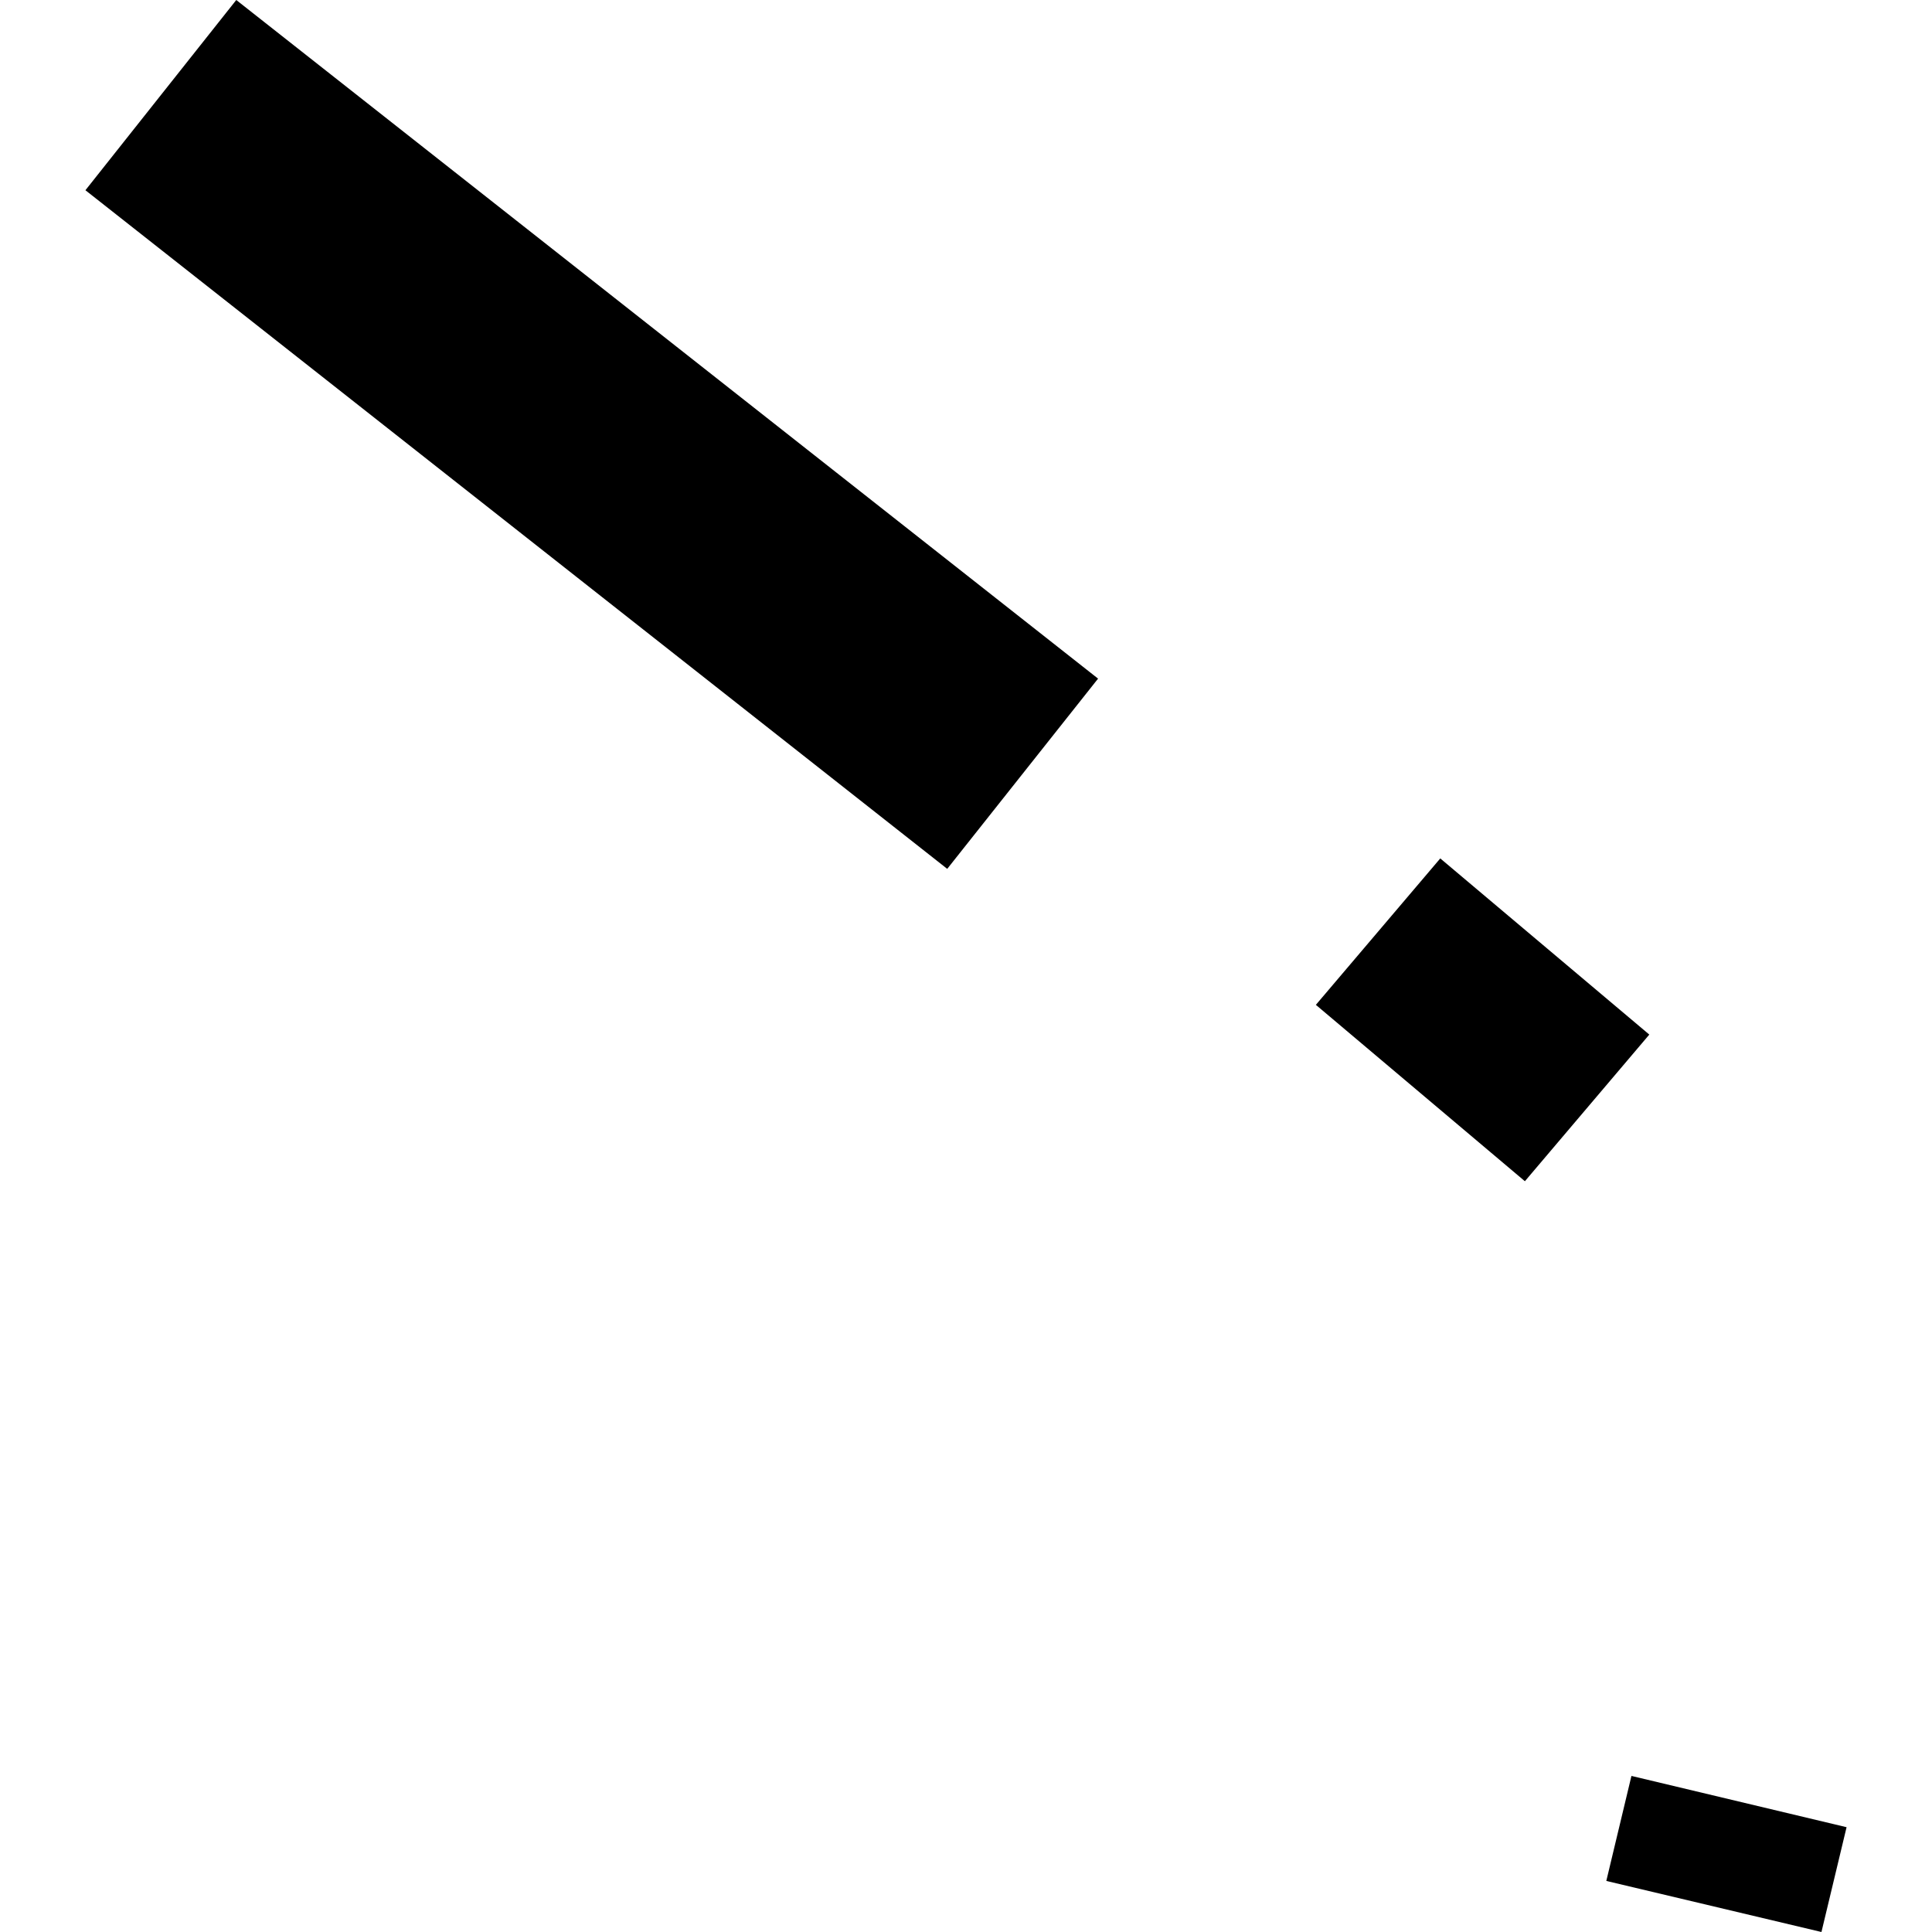 <?xml version="1.0" encoding="utf-8" standalone="no"?>
<!DOCTYPE svg PUBLIC "-//W3C//DTD SVG 1.1//EN"
  "http://www.w3.org/Graphics/SVG/1.1/DTD/svg11.dtd">
<!-- Created with matplotlib (https://matplotlib.org/) -->
<svg height="288pt" version="1.1" viewBox="0 0 288 288" width="288pt" xmlns="http://www.w3.org/2000/svg" xmlns:xlink="http://www.w3.org/1999/xlink">
 <defs>
  <style type="text/css">
*{stroke-linecap:butt;stroke-linejoin:round;}
  </style>
 </defs>
 <g id="figure_1">
  <g id="patch_1">
   <path d="M 0 288 
L 288 288 
L 288 0 
L 0 0 
z
" style="fill:none;opacity:0;"/>
  </g>
  <g id="axes_1">
   <g id="PatchCollection_1">
    <path clip-path="url(#p84a03a9833)" d="M 196.154 149.791 
L 227.313 176.083 
L 245.859 154.224 
L 214.699 127.963 
L 196.154 149.791 
"/>
    <path clip-path="url(#p84a03a9833)" d="M 275.266 272.378 
L 271.521 288 
L 239.45 280.388 
L 243.196 264.734 
L 275.266 272.378 
"/>
    <path clip-path="url(#p84a03a9833)" d="M 163.688 101.162 
L 141.202 129.519 
L 12.734 28.357 
L 35.22 0 
L 163.688 101.162 
"/>
   </g>
  </g>
 </g>
 <defs>
  <clipPath id="p84a03a9833">
   <rect height="288" width="262.532" x="12.734" y="0"/>
  </clipPath>
 </defs>
</svg>
